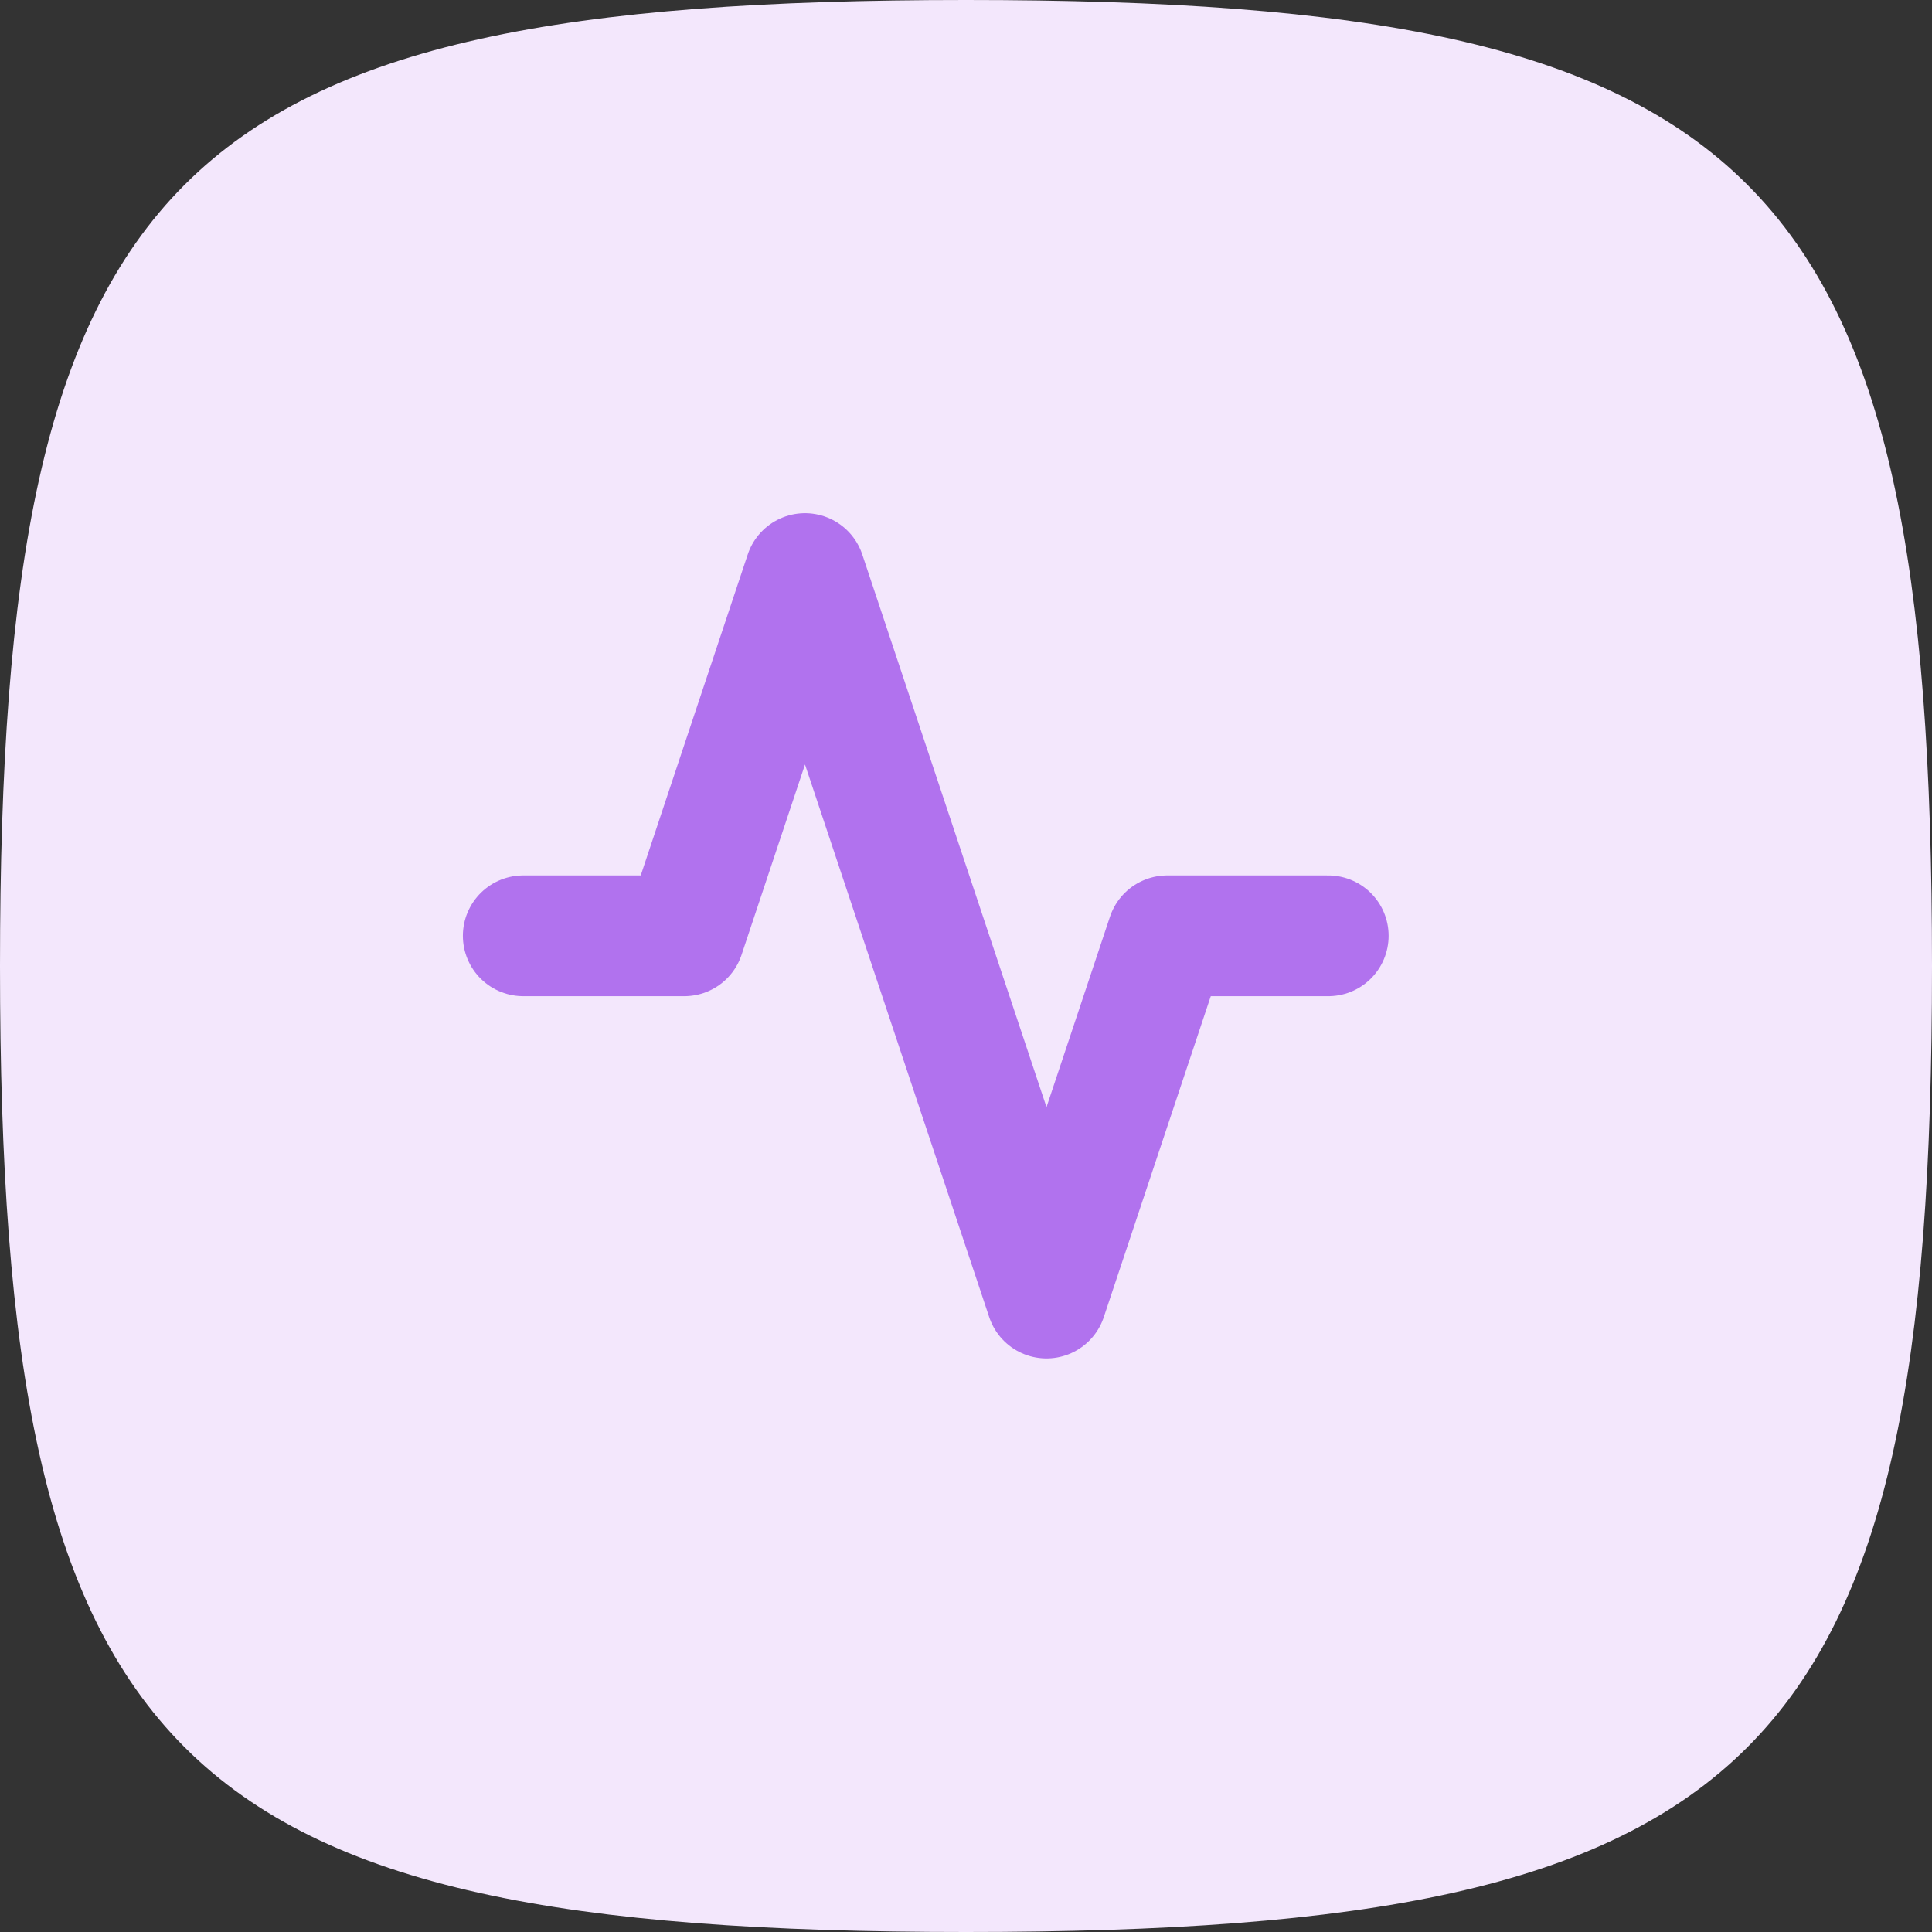 <?xml version="1.0" encoding="UTF-8"?> <svg xmlns="http://www.w3.org/2000/svg" width="48" height="48" viewBox="0 0 48 48" fill="none"><rect x="0" y="0" width="48" height="48" fill="#333333" stroke="none"/> <path d="M0 24C0 4.236 4.236 0 24 0C43.764 0 48 4.236 48 24C48 43.764 43.764 48 24 48C4.236 48 0 43.764 0 24Z" fill="#F3E7FC"></path> <path d="M33 23.25H29L26 32.25L20 14.25L17 23.25H13" stroke="#B172EE" stroke-width="3" stroke-linecap="round" stroke-linejoin="round"></path> </svg> 